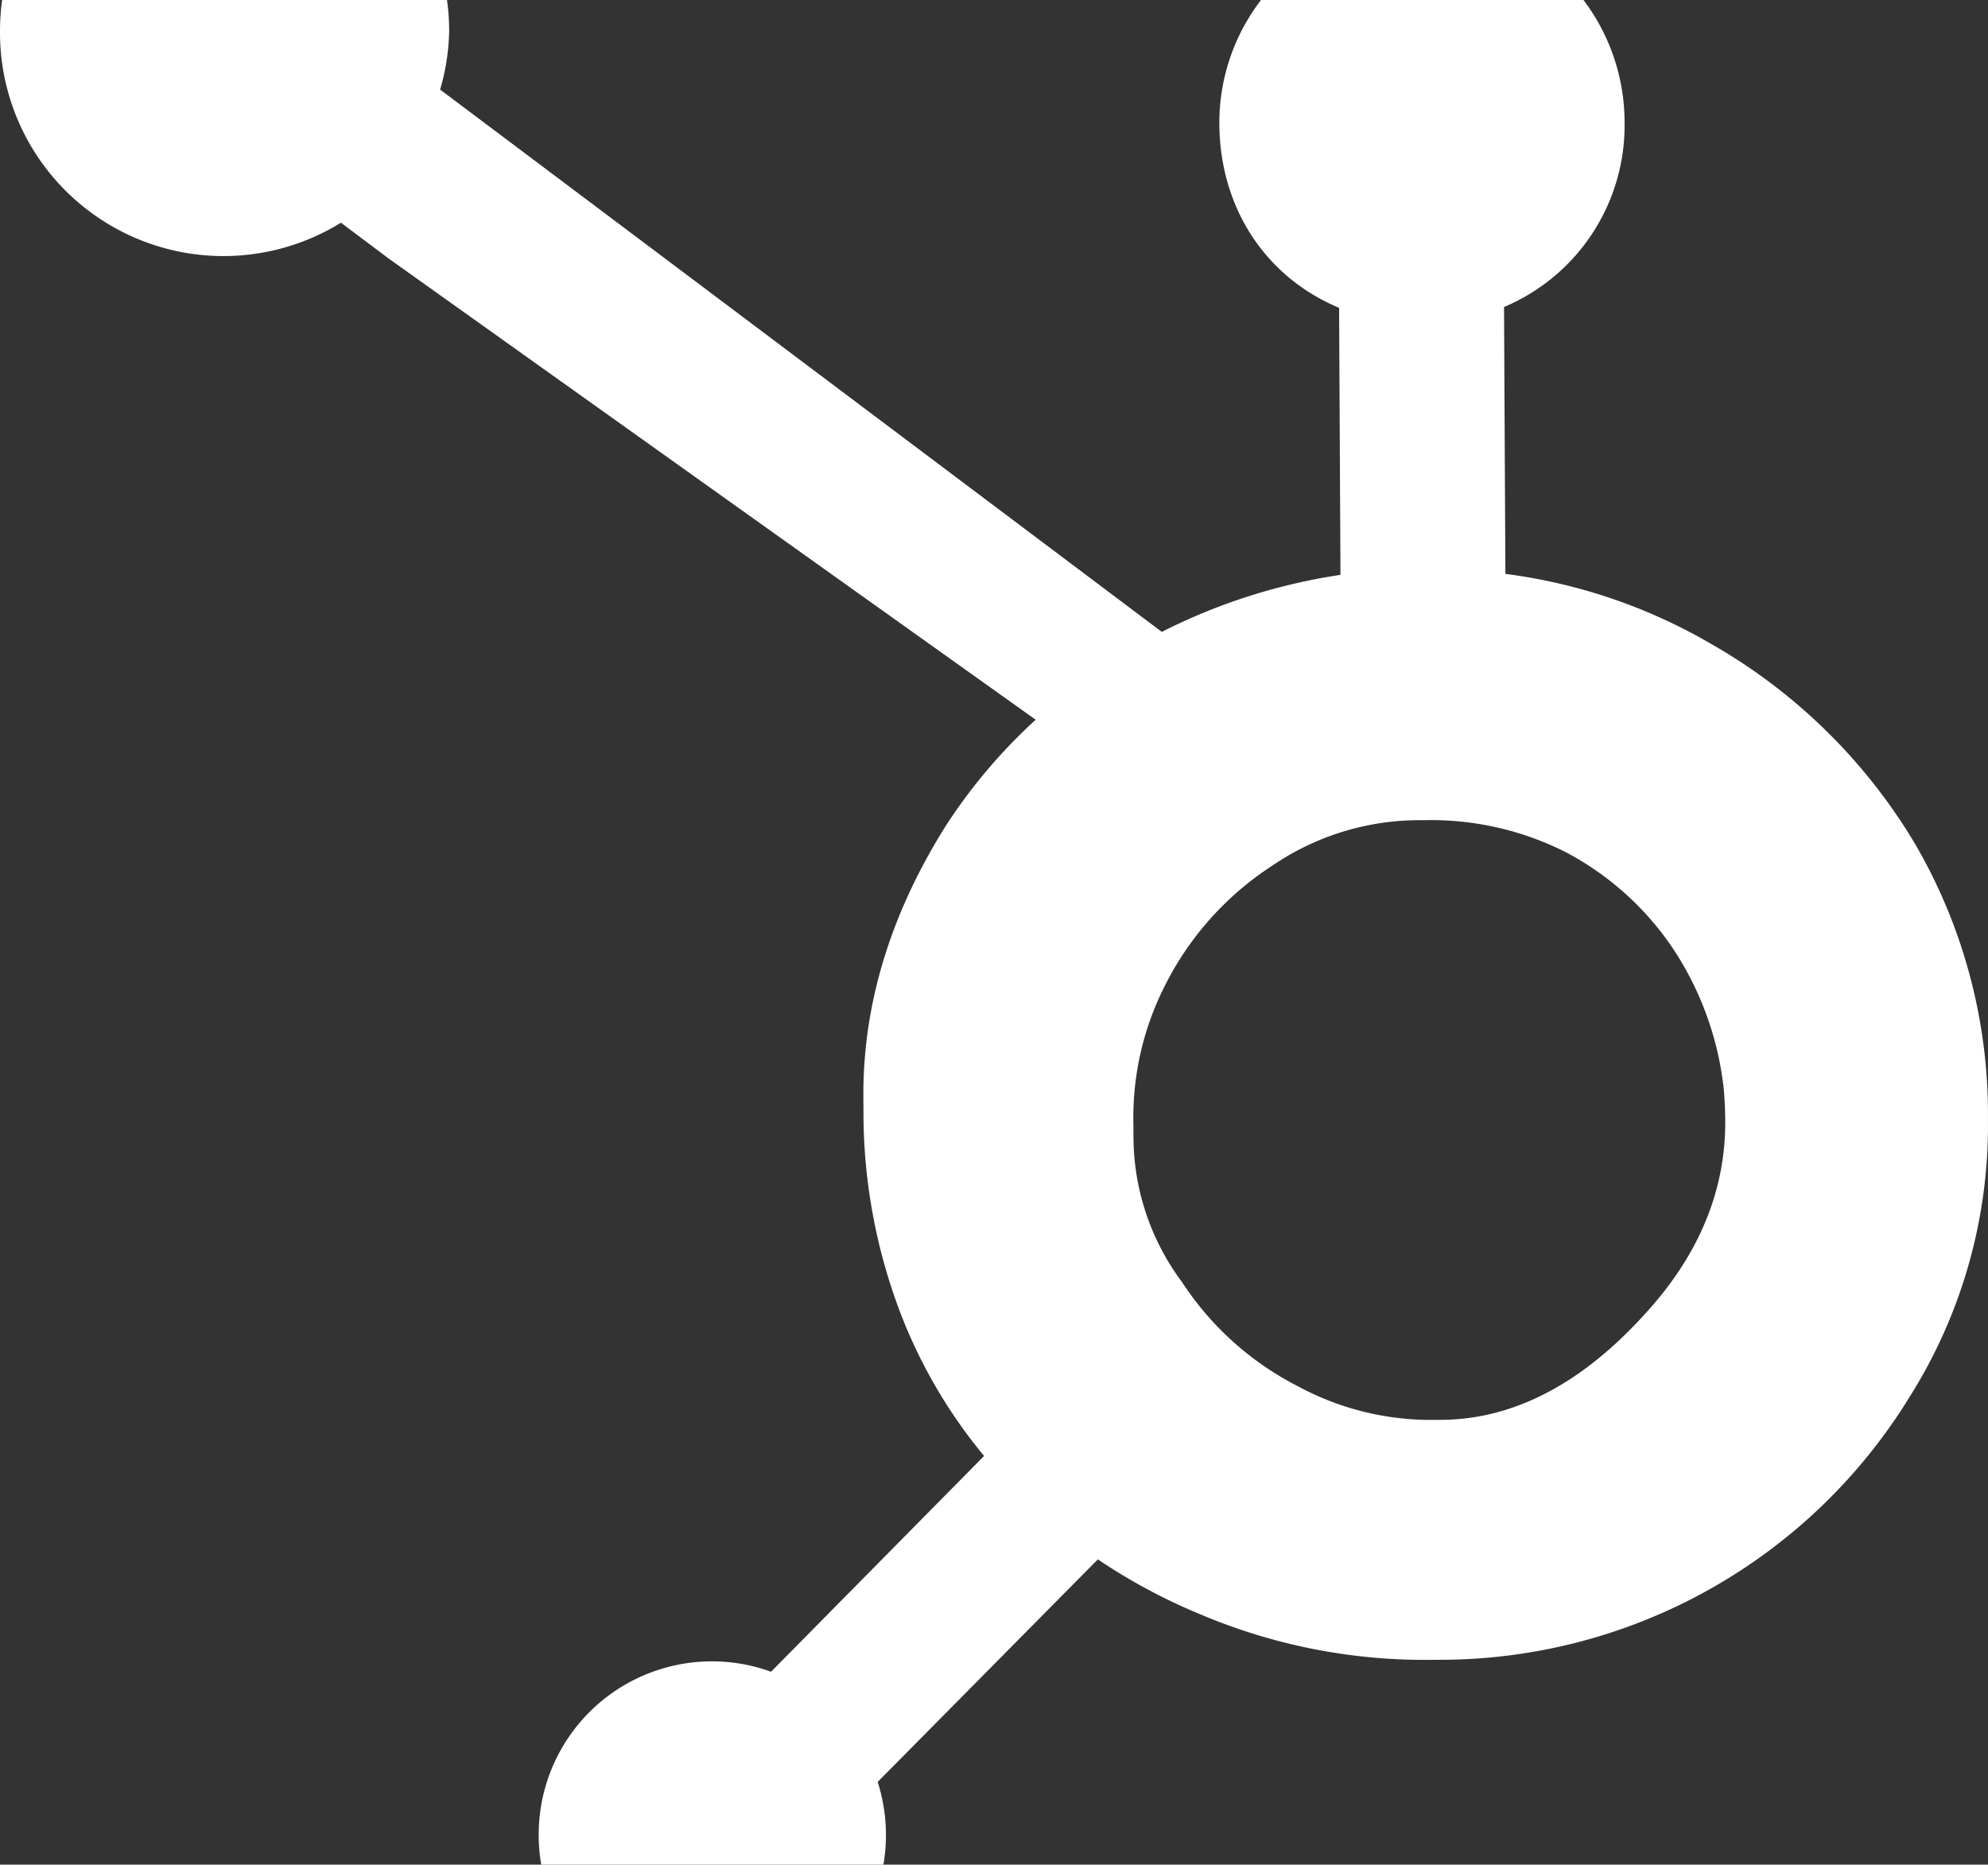 <svg xmlns="http://www.w3.org/2000/svg" width="333.462" height="312.725" viewBox="0 0 333.462 312.725">
  <rect x="0" y="0" width="333.462" height="312.725" fill="#333333" stroke="none"/>
  <path id="Intersección_1" data-name="Intersección 1" d="M6426.747,10789.148a29.472,29.472,0,0,1-.424-4.841,29.062,29.062,0,0,1,38.975-27.507l35.735-36.191a85.6,85.6,0,0,1-14.15-24.285,94.53,94.53,0,0,1-6.079-32.568l-.019-3.425c-.084-16.4,5.115-31.469,13.686-45.182a90.724,90.724,0,0,1,15.222-18.014l-108.633-77.425-7.905-5.935a37.488,37.488,0,0,1-57.19-31.9v-.391a37.94,37.94,0,0,1,.362-5.062h74.616a38.012,38.012,0,0,1,.364,5.066,37.124,37.124,0,0,1-1.517,9.96c37.469,28.123,101.522,76.273,121.053,90.952a98.426,98.426,0,0,1,29.968-9.563l-.228-44.785c-12.6-5.273-20.017-17.054-20.087-30.84a33.769,33.769,0,0,1,6.994-20.79h54.082a34.041,34.041,0,0,1,6.894,20.44,33.049,33.049,0,0,1-20.218,31.048l.228,44.764a91.634,91.634,0,0,1,34.557,11.772,93.921,93.921,0,0,1,34.278,33.711,90.04,90.04,0,0,1,12.111,45.732l0,.842a85.278,85.278,0,0,1-13.17,46.012,92.431,92.431,0,0,1-78.36,44.05l-2.583.017a96.491,96.491,0,0,1-38.642-7.913,95.471,95.471,0,0,1-16.546-8.945l-36.935,37.325a29.382,29.382,0,0,1,.964,13.87Zm147.425-175.169a43.857,43.857,0,0,0-24.771,7.609,51.415,51.415,0,0,0-17.8,19.681,48.83,48.83,0,0,0-5.52,23.778l.014,2.581a40.861,40.861,0,0,0,8.127,23.8,50.736,50.736,0,0,0,19.322,17.423,46.944,46.944,0,0,0,21.987,5.712l2.158-.008c13.1-.067,24.644-7.025,34.663-18.277,8.725-9.693,13.056-20.348,13-31.824-.008-1.721-.087-3.522-.236-5.278a53.016,53.016,0,0,0-8.334-23.374,49.415,49.415,0,0,0-18.408-16.575,50.163,50.163,0,0,0-23.035-5.257h-.32Z" transform="translate(-6335.965 -10476.424)" fill="#fff"/>
</svg>
